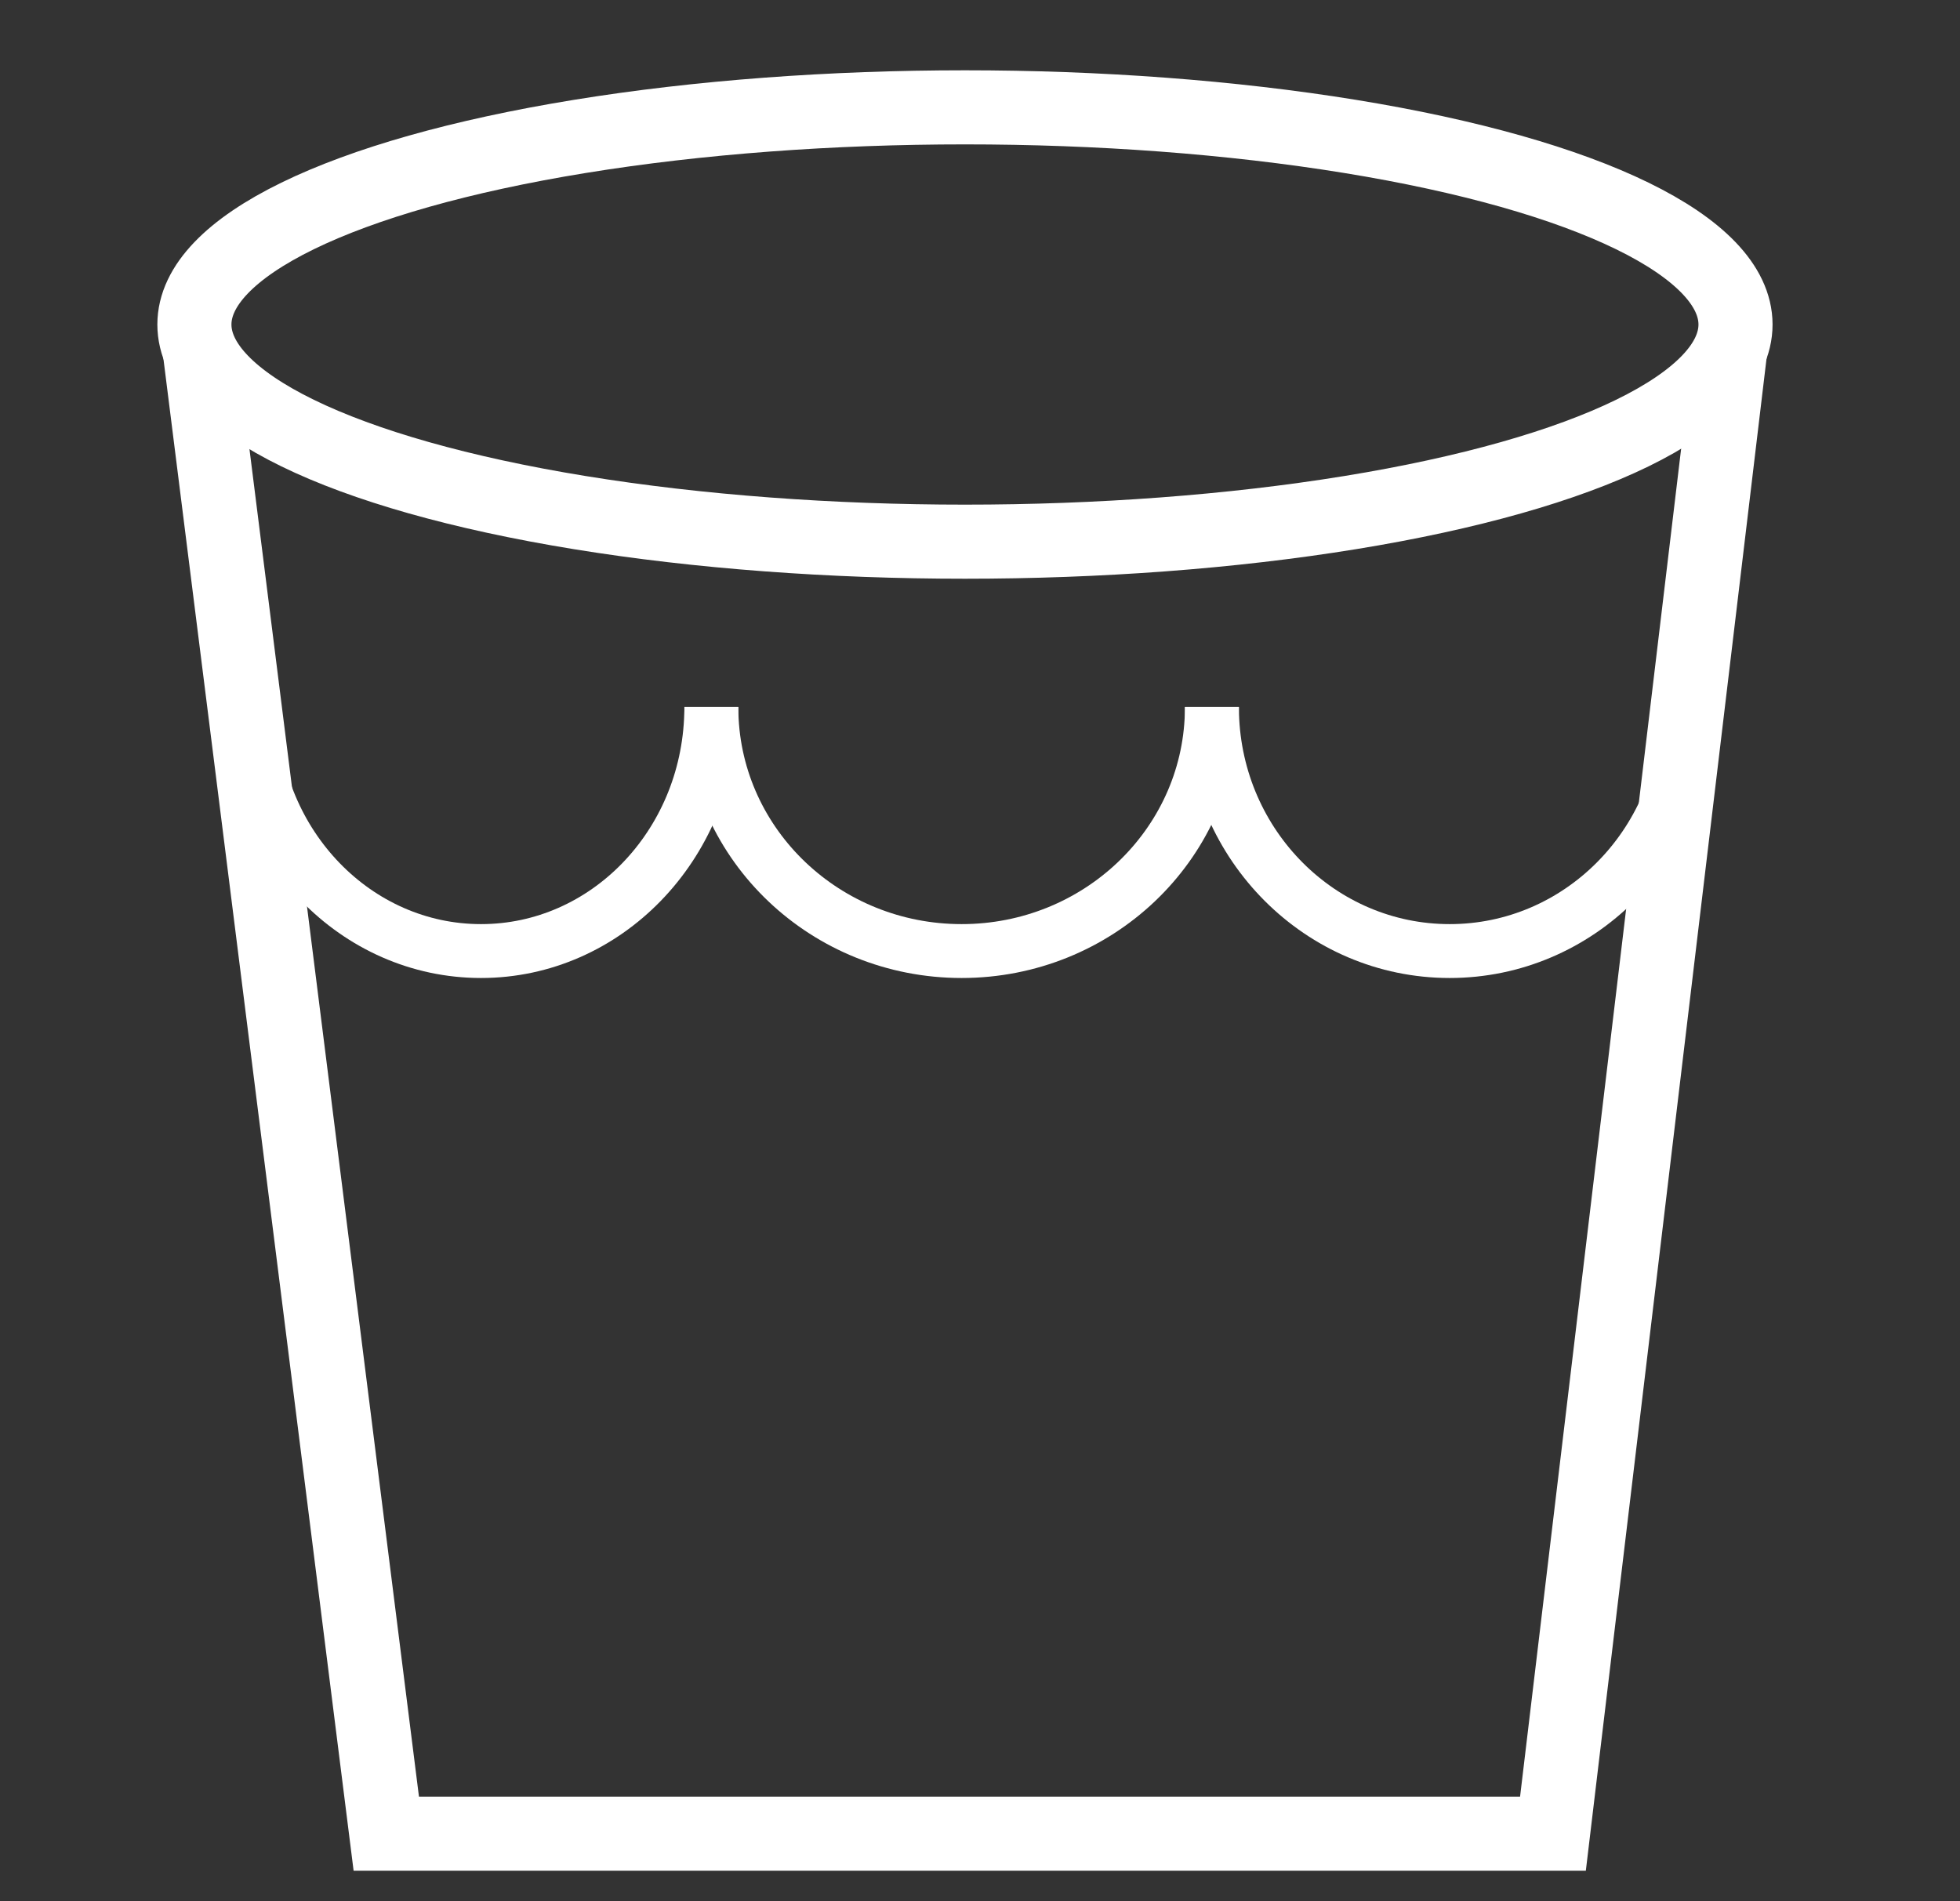 <?xml version="1.0" encoding="UTF-8"?> <svg xmlns="http://www.w3.org/2000/svg" height="564.604" viewBox="0 0 581.971 564.604" width="581.971"><rect x="0" y="0" width="581.971" height="564.604" fill="#333333" stroke="none"/><g fill="none" stroke="#fff" stroke-miterlimit="10"><path d="m513.758 103.884-52.648 440.637h-346.412l-55.42-440.637" stroke-width="22"></path><ellipse cx="286.518" cy="96.366" rx="228.796" ry="64.49" stroke-width="22"></ellipse><g stroke-width="16"><path d="m211.215 209.958c0 .724 0 1.406-.043 2.131-1.048 39.047-31.256 70.333-68.344 70.333-37.092 0-67.297-31.287-68.35-70.333-.038-.725-.038-1.407-.038-2.131"></path><path d="m359.851 209.958c0 .724 0 1.406-.048 2.131-1.13 39.047-33.969 70.333-74.271 70.333-40.305 0-73.138-31.287-74.278-70.333-.038-.725-.038-1.407-.038-2.131"></path><path d="m501.04 209.958c0 .724 0 1.406-.042 2.131-1.082 39.047-32.265 70.333-70.556 70.333-38.287 0-69.471-31.287-70.552-70.333-.04-.725-.04-1.407-.04-2.131"></path></g></g></svg> 